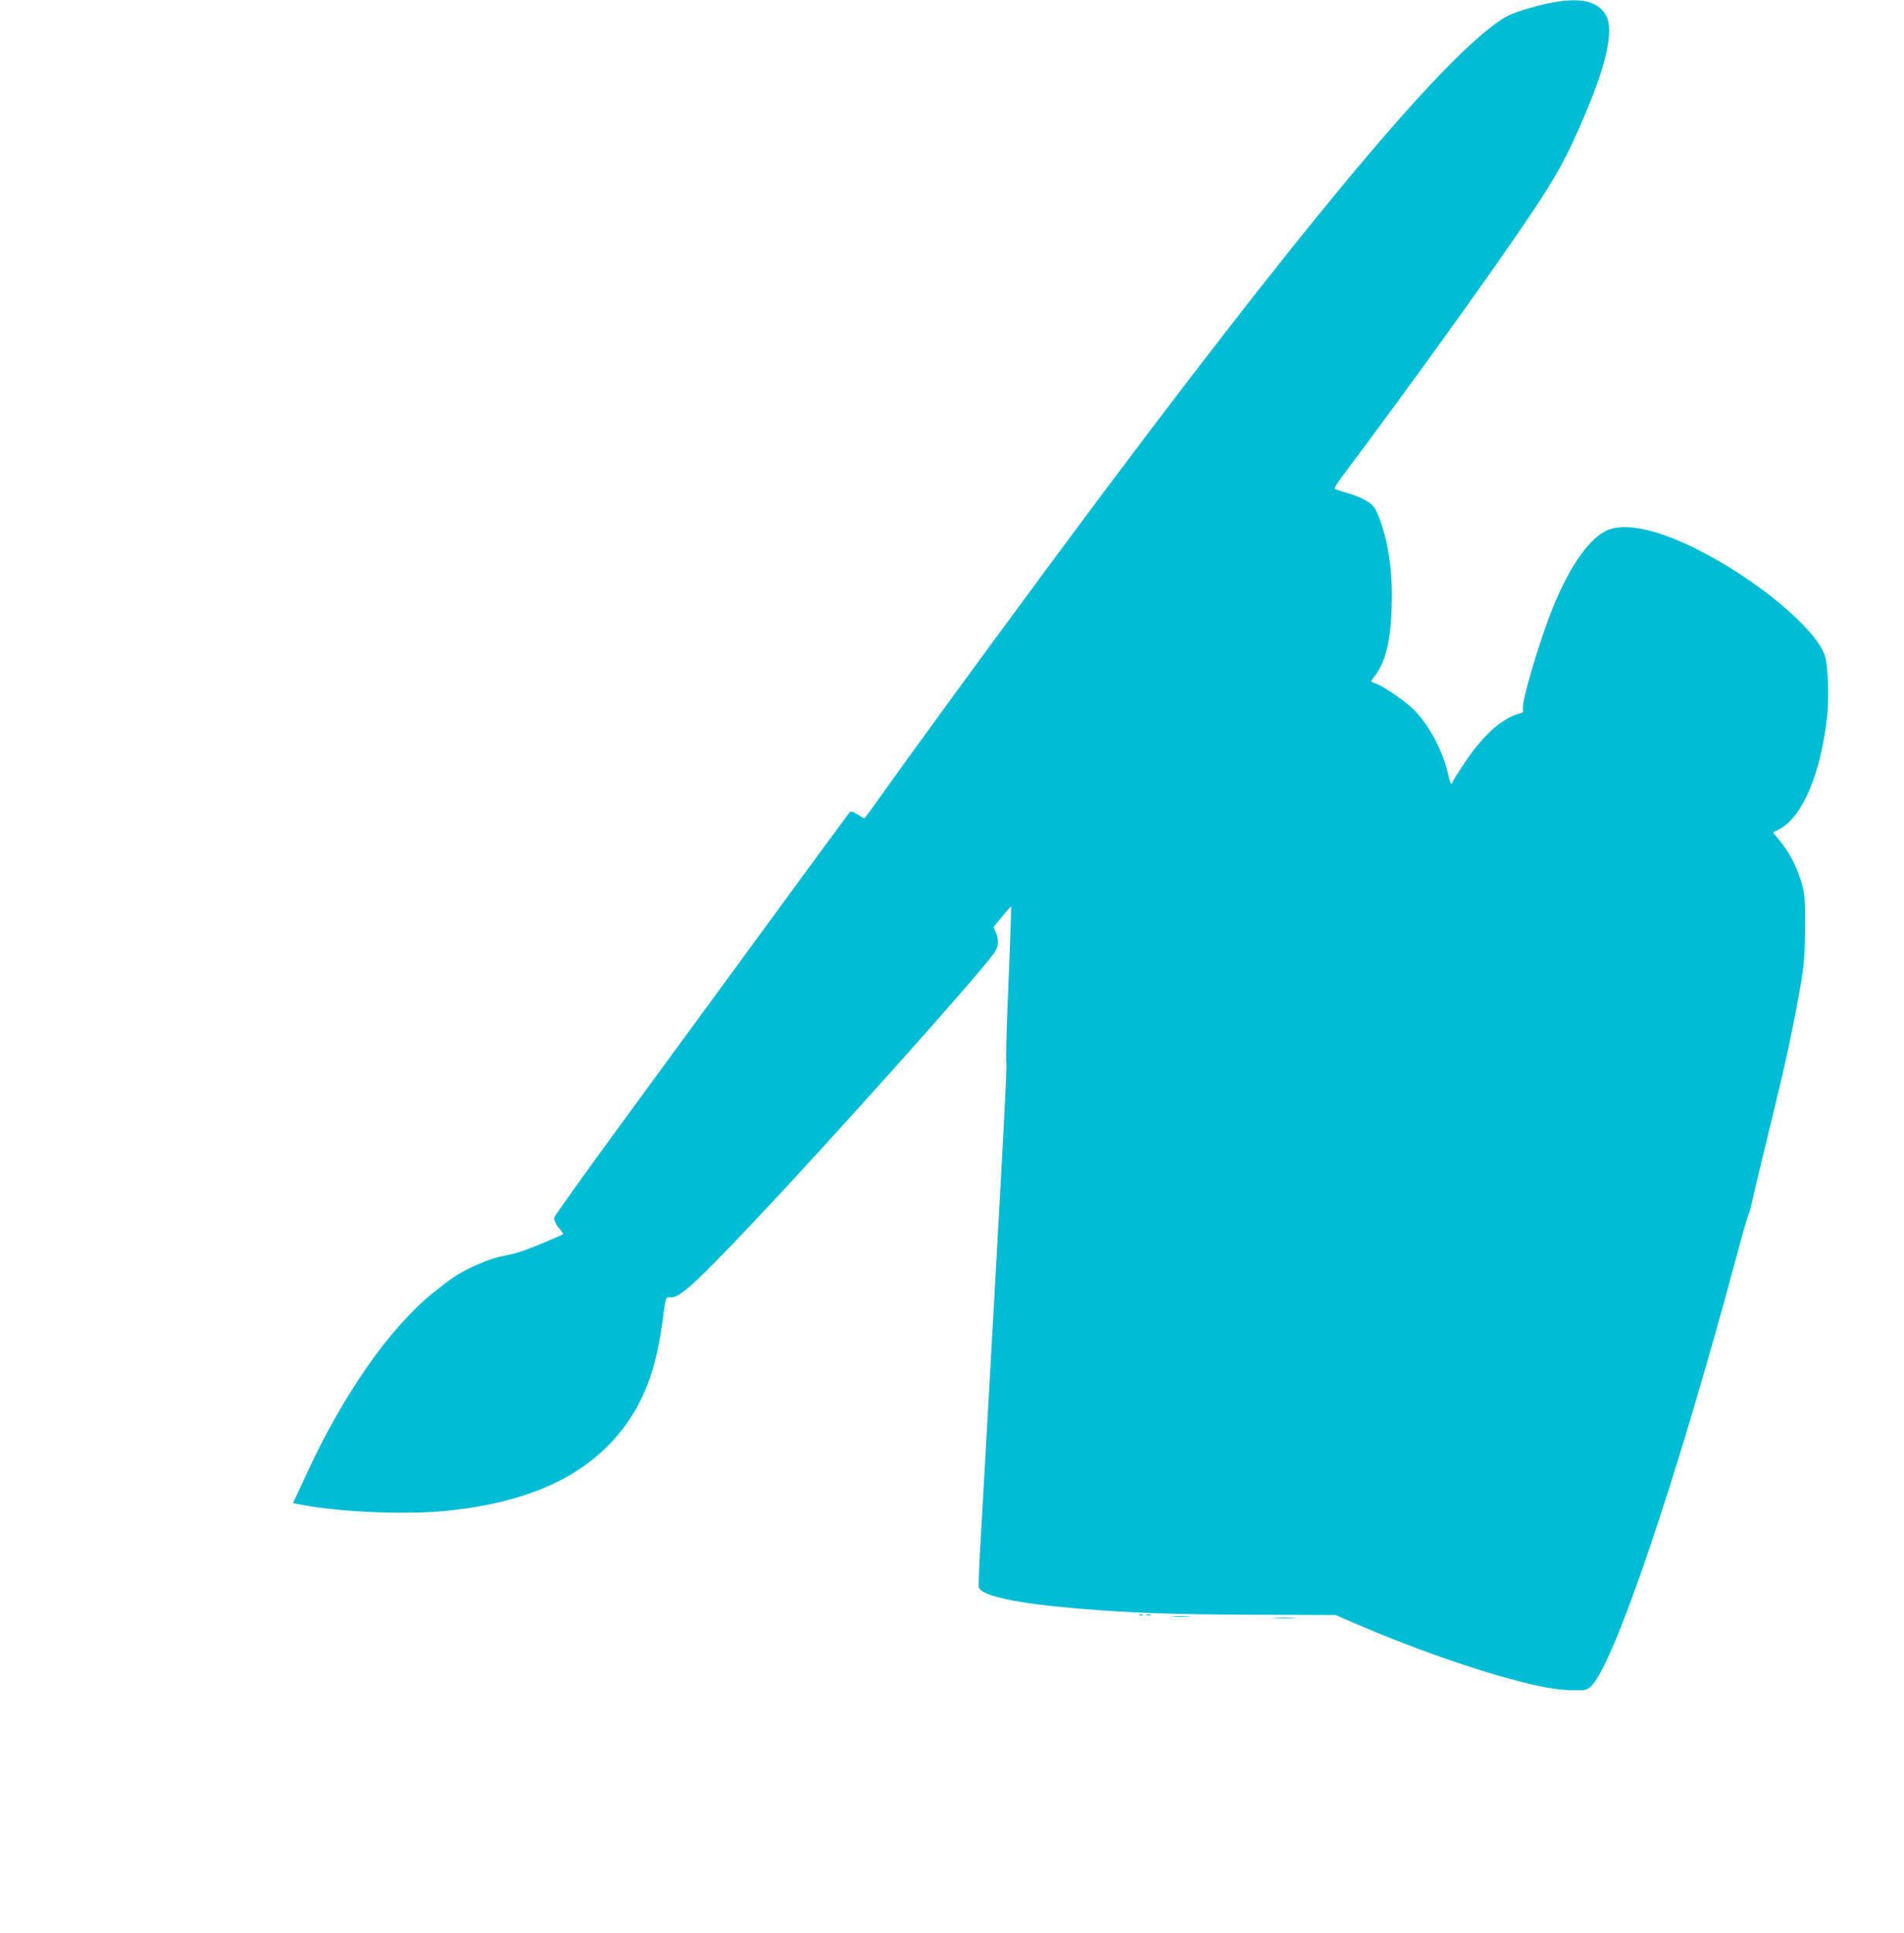 <?xml version="1.0" standalone="no"?>
<!DOCTYPE svg PUBLIC "-//W3C//DTD SVG 20010904//EN"
 "http://www.w3.org/TR/2001/REC-SVG-20010904/DTD/svg10.dtd">
<svg version="1.0" xmlns="http://www.w3.org/2000/svg"
 width="1261pt" height="1280pt" viewBox="0 0 1261 1280"
 preserveAspectRatio="xMidYMid meet">
<g transform="translate(0,1280) scale(0.1,-0.1)"
fill="#00bcd4" stroke="none">
<path d="M10265 12780 c-114 -23 -250 -66 -295 -93 -359 -214 -1198 -1201
-2571 -3027 -461 -614 -1248 -1685 -1598 -2177 -40 -57 -75 -103 -77 -103 -2
0 -23 12 -45 26 -34 21 -44 24 -54 12 -6 -7 -241 -326 -520 -708 -280 -382
-717 -979 -972 -1327 -255 -348 -463 -639 -463 -648 0 -21 17 -54 43 -82 11
-13 19 -25 16 -27 -2 -2 -59 -27 -127 -56 -126 -52 -187 -73 -255 -85 -92 -15
-234 -74 -334 -138 -23 -14 -87 -63 -142 -107 -292 -235 -601 -678 -847 -1215
l-83 -180 64 -12 c255 -48 687 -66 950 -39 538 54 913 224 1152 521 152 189
235 403 278 715 26 195 21 178 61 178 59 0 165 97 548 502 500 529 1468 1610
1587 1774 33 44 37 87 14 142 l-14 35 56 69 c31 38 58 68 59 67 2 -1 -1 -106
-6 -232 -5 -127 -14 -355 -20 -508 -6 -153 -8 -287 -5 -297 5 -16 -15 -409
-85 -1650 -38 -683 -80 -1417 -91 -1612 -6 -108 -9 -204 -6 -212 22 -57 256
-106 667 -140 348 -29 615 -38 1155 -40 l540 -2 130 -56 c435 -187 895 -344
1216 -414 81 -17 157 -27 221 -28 94 -1 97 0 127 28 152 146 568 1375 966
2861 37 138 71 255 75 260 4 6 15 46 25 90 9 44 44 190 77 325 58 240 82 339
132 550 35 150 102 485 122 620 13 82 18 175 19 325 0 189 -2 218 -23 288 -29
101 -78 197 -140 273 l-49 61 44 23 c151 80 273 370 314 745 14 134 6 342 -16
405 -63 183 -462 512 -855 707 -239 118 -430 164 -554 132 -119 -30 -251 -197
-370 -472 -91 -207 -232 -674 -220 -723 5 -20 0 -24 -33 -33 -109 -31 -234
-144 -354 -324 -43 -65 -79 -122 -79 -127 0 -6 -4 -10 -8 -10 -4 0 -13 24 -19
53 -32 152 -119 320 -220 428 -50 53 -194 155 -253 179 -19 7 -37 15 -39 16
-1 1 10 20 27 41 67 88 101 222 109 443 8 218 -16 412 -73 574 -13 39 -32 82
-43 96 -25 34 -82 66 -166 91 -38 12 -78 24 -88 28 -15 5 -4 25 76 131 396
527 954 1302 1202 1671 188 279 252 396 379 696 137 323 183 542 135 637 -52
99 -172 127 -374 86z"/>
<path d="M7548 2103 c7 -3 16 -2 19 1 4 3 -2 6 -13 5 -11 0 -14 -3 -6 -6z"/>
<path d="M7593 2103 c9 -2 23 -2 30 0 6 3 -1 5 -18 5 -16 0 -22 -2 -12 -5z"/>
<path d="M7768 2093 c28 -2 76 -2 105 0 28 2 5 3 -53 3 -58 0 -81 -1 -52 -3z"/>
<path d="M8443 2083 c37 -2 96 -2 130 0 34 2 4 3 -68 3 -71 0 -99 -1 -62 -3z"/>
</g>
</svg>
